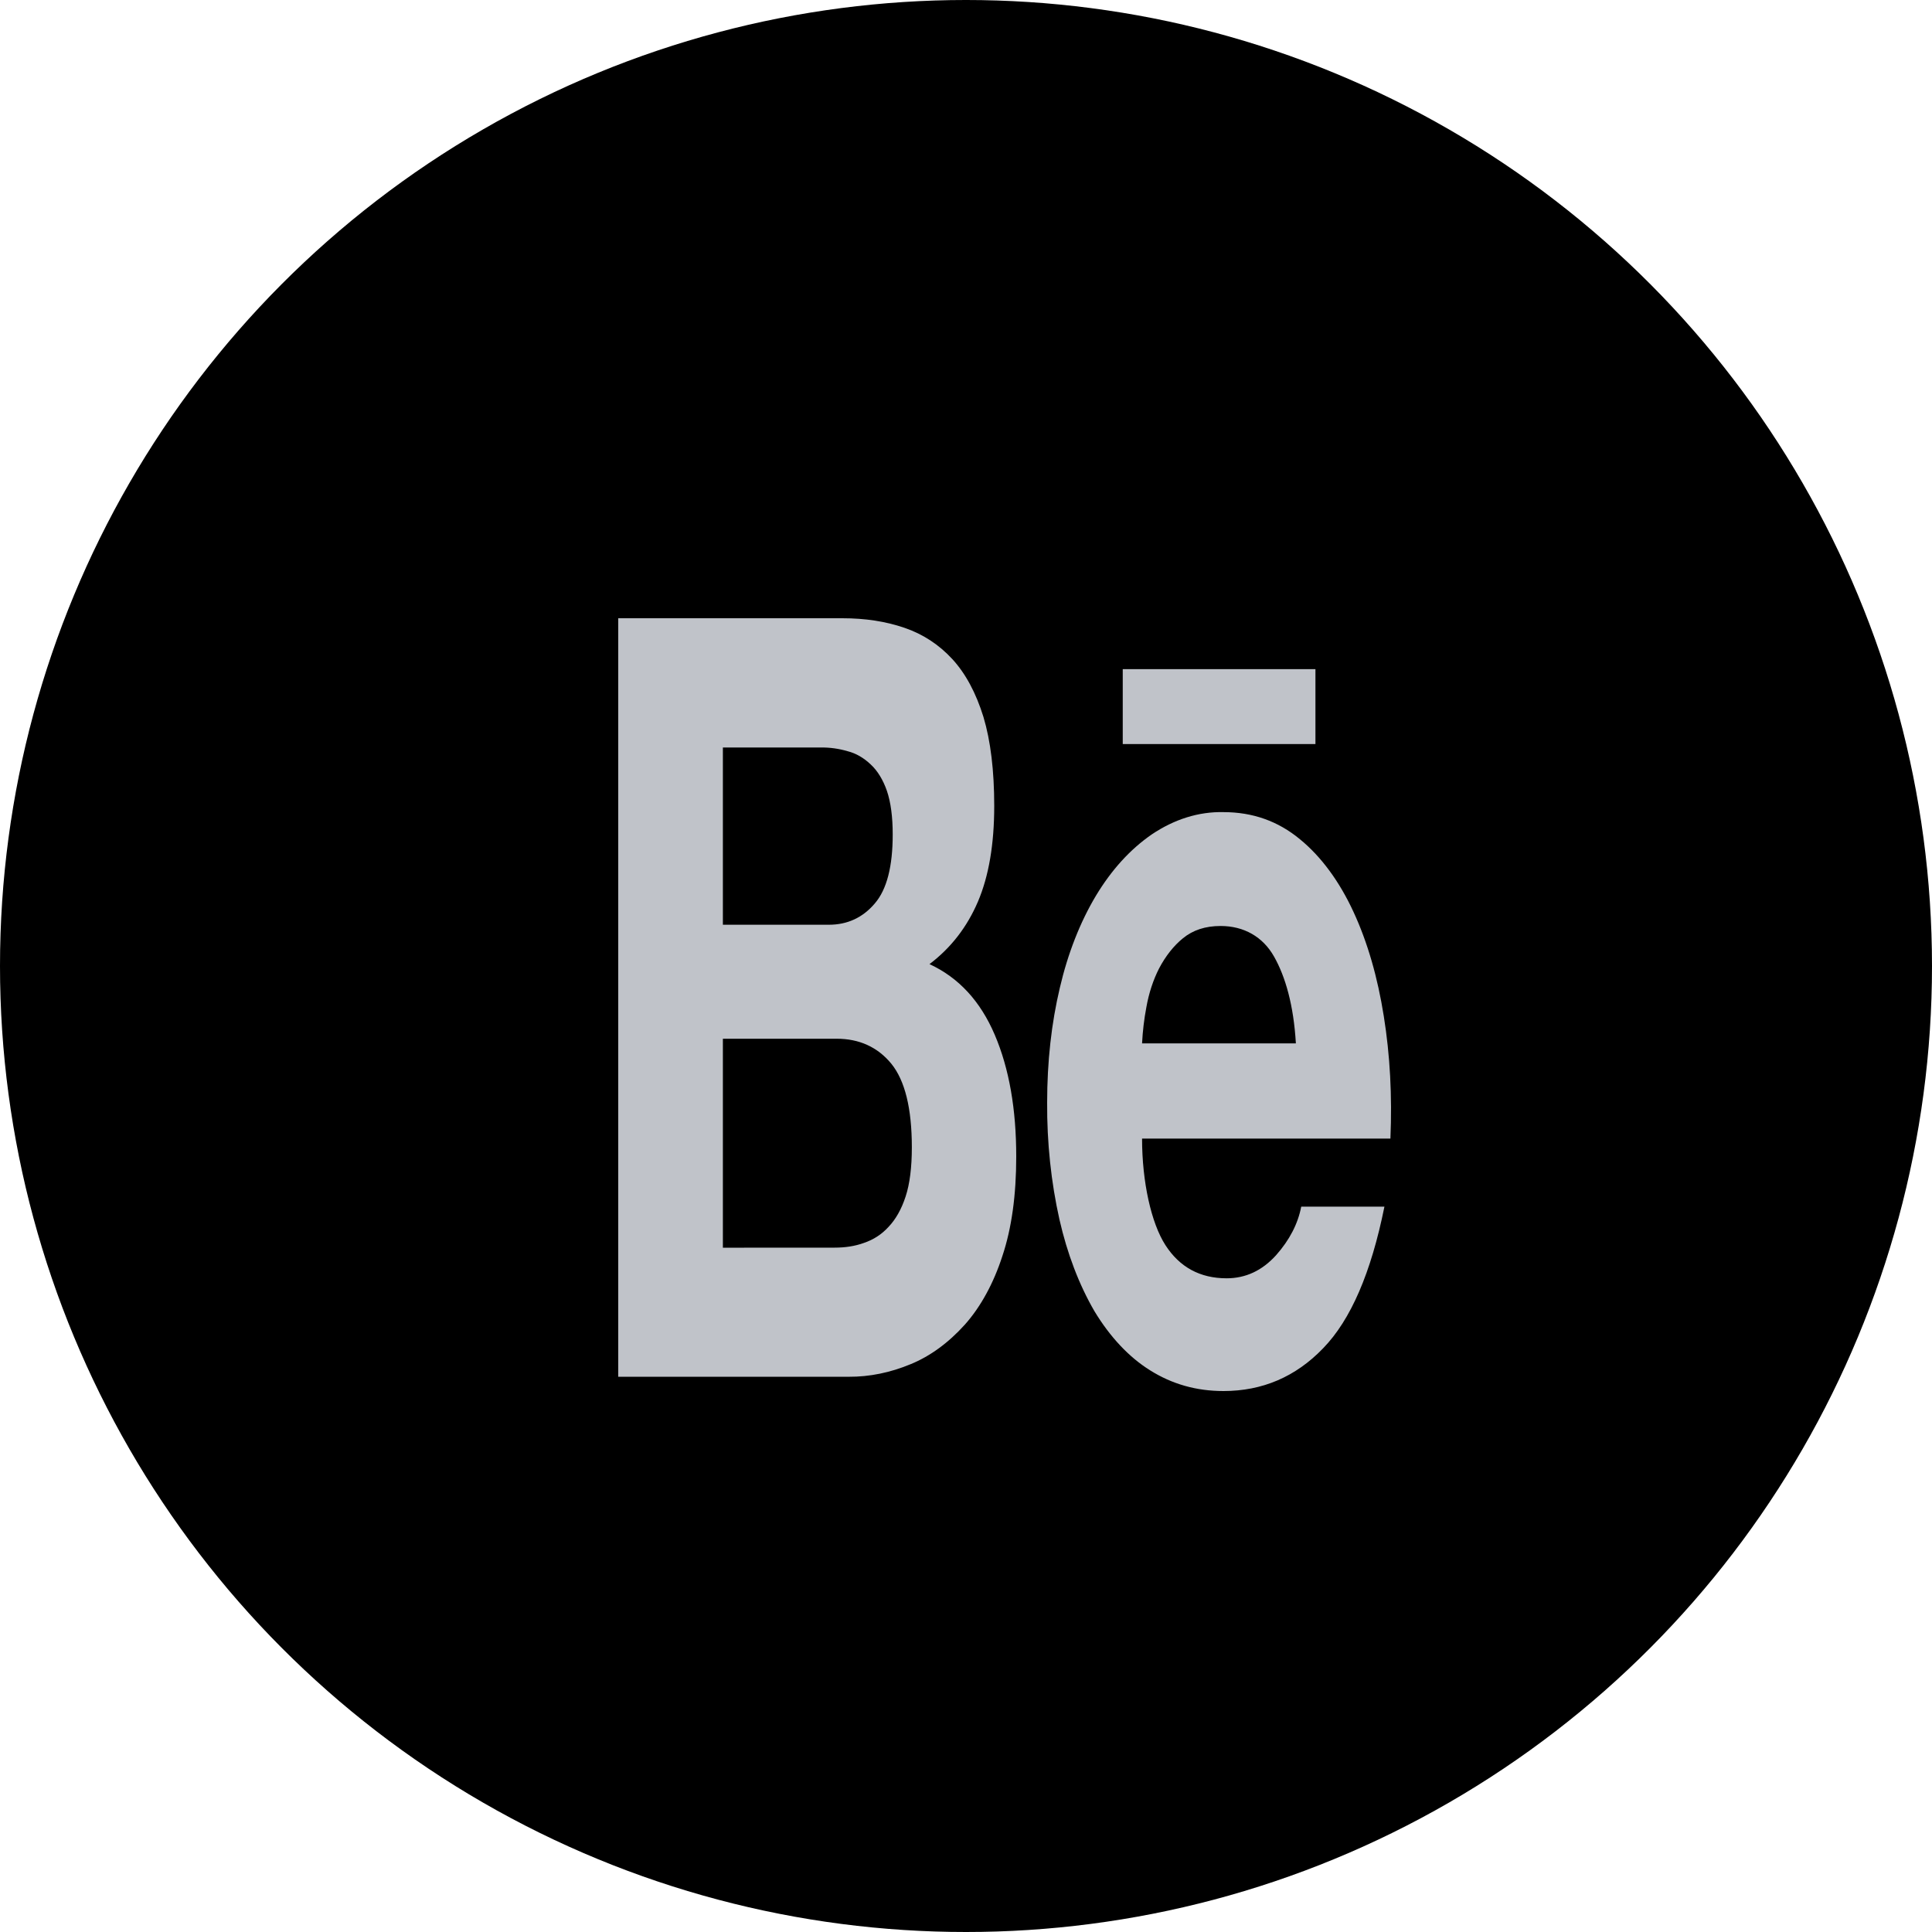<svg width="31" height="31" viewBox="0 0 31 31" fill="none" xmlns="http://www.w3.org/2000/svg">
<circle cx="15.5" cy="15.5" r="15.5" fill="black"/>
<path d="M13.516 9.92C13.881 9.92 14.21 9.97 14.511 10.073C14.81 10.175 15.066 10.343 15.281 10.576C15.494 10.808 15.66 11.117 15.78 11.504C15.895 11.887 15.953 12.366 15.953 12.932C15.953 13.545 15.866 14.057 15.692 14.466C15.517 14.875 15.258 15.21 14.914 15.47C15.383 15.686 15.731 16.065 15.961 16.603C16.193 17.146 16.306 17.796 16.306 18.558C16.306 19.176 16.233 19.707 16.084 20.153C15.942 20.592 15.735 20.97 15.481 21.255C15.218 21.547 14.924 21.761 14.614 21.888C14.288 22.024 13.953 22.093 13.617 22.091H9.92V9.92H13.516ZM13.299 14.838C13.596 14.838 13.843 14.725 14.037 14.496C14.231 14.271 14.324 13.899 14.324 13.39C14.324 13.107 14.293 12.873 14.231 12.69C14.17 12.514 14.081 12.368 13.972 12.267C13.859 12.159 13.733 12.087 13.602 12.054C13.46 12.012 13.315 11.992 13.17 11.994H11.599V14.838H13.299ZM13.392 20.019C13.558 20.019 13.715 19.997 13.863 19.943C14.013 19.892 14.145 19.809 14.258 19.685C14.371 19.566 14.464 19.405 14.531 19.199C14.598 18.996 14.631 18.73 14.631 18.41C14.631 17.783 14.52 17.337 14.301 17.067C14.081 16.8 13.786 16.667 13.425 16.667H11.599V20.02L13.392 20.019ZM18.7 19.979C18.928 20.333 19.256 20.511 19.682 20.511C19.988 20.511 20.252 20.387 20.474 20.142C20.693 19.896 20.827 19.633 20.879 19.361H22.214C22 20.421 21.674 21.178 21.23 21.634C20.79 22.092 20.255 22.32 19.631 22.32C19.195 22.32 18.804 22.208 18.453 21.987C18.116 21.777 17.812 21.454 17.561 21.039C17.314 20.614 17.124 20.115 17 19.57C16.865 18.968 16.798 18.332 16.802 17.692C16.802 17.033 16.871 16.417 17.006 15.848C17.134 15.299 17.331 14.796 17.585 14.372C17.836 13.956 18.133 13.629 18.48 13.389C18.844 13.144 19.236 13.022 19.631 13.031C20.099 13.031 20.507 13.175 20.858 13.466C21.198 13.743 21.493 14.144 21.719 14.635C21.944 15.122 22.105 15.681 22.204 16.307C22.304 16.932 22.339 17.585 22.31 18.269H18.325C18.325 18.965 18.472 19.625 18.7 19.979ZM20.443 15.349C20.263 15.03 19.958 14.858 19.585 14.858C19.342 14.858 19.142 14.923 18.981 15.055C18.834 15.174 18.703 15.339 18.597 15.541C18.504 15.724 18.434 15.935 18.394 16.162C18.358 16.351 18.335 16.546 18.325 16.742H20.793C20.757 16.125 20.624 15.669 20.443 15.349ZM18.015 10.737H21.107V11.939H18.015V10.737Z" fill="#C0C3C9"/>
</svg>
